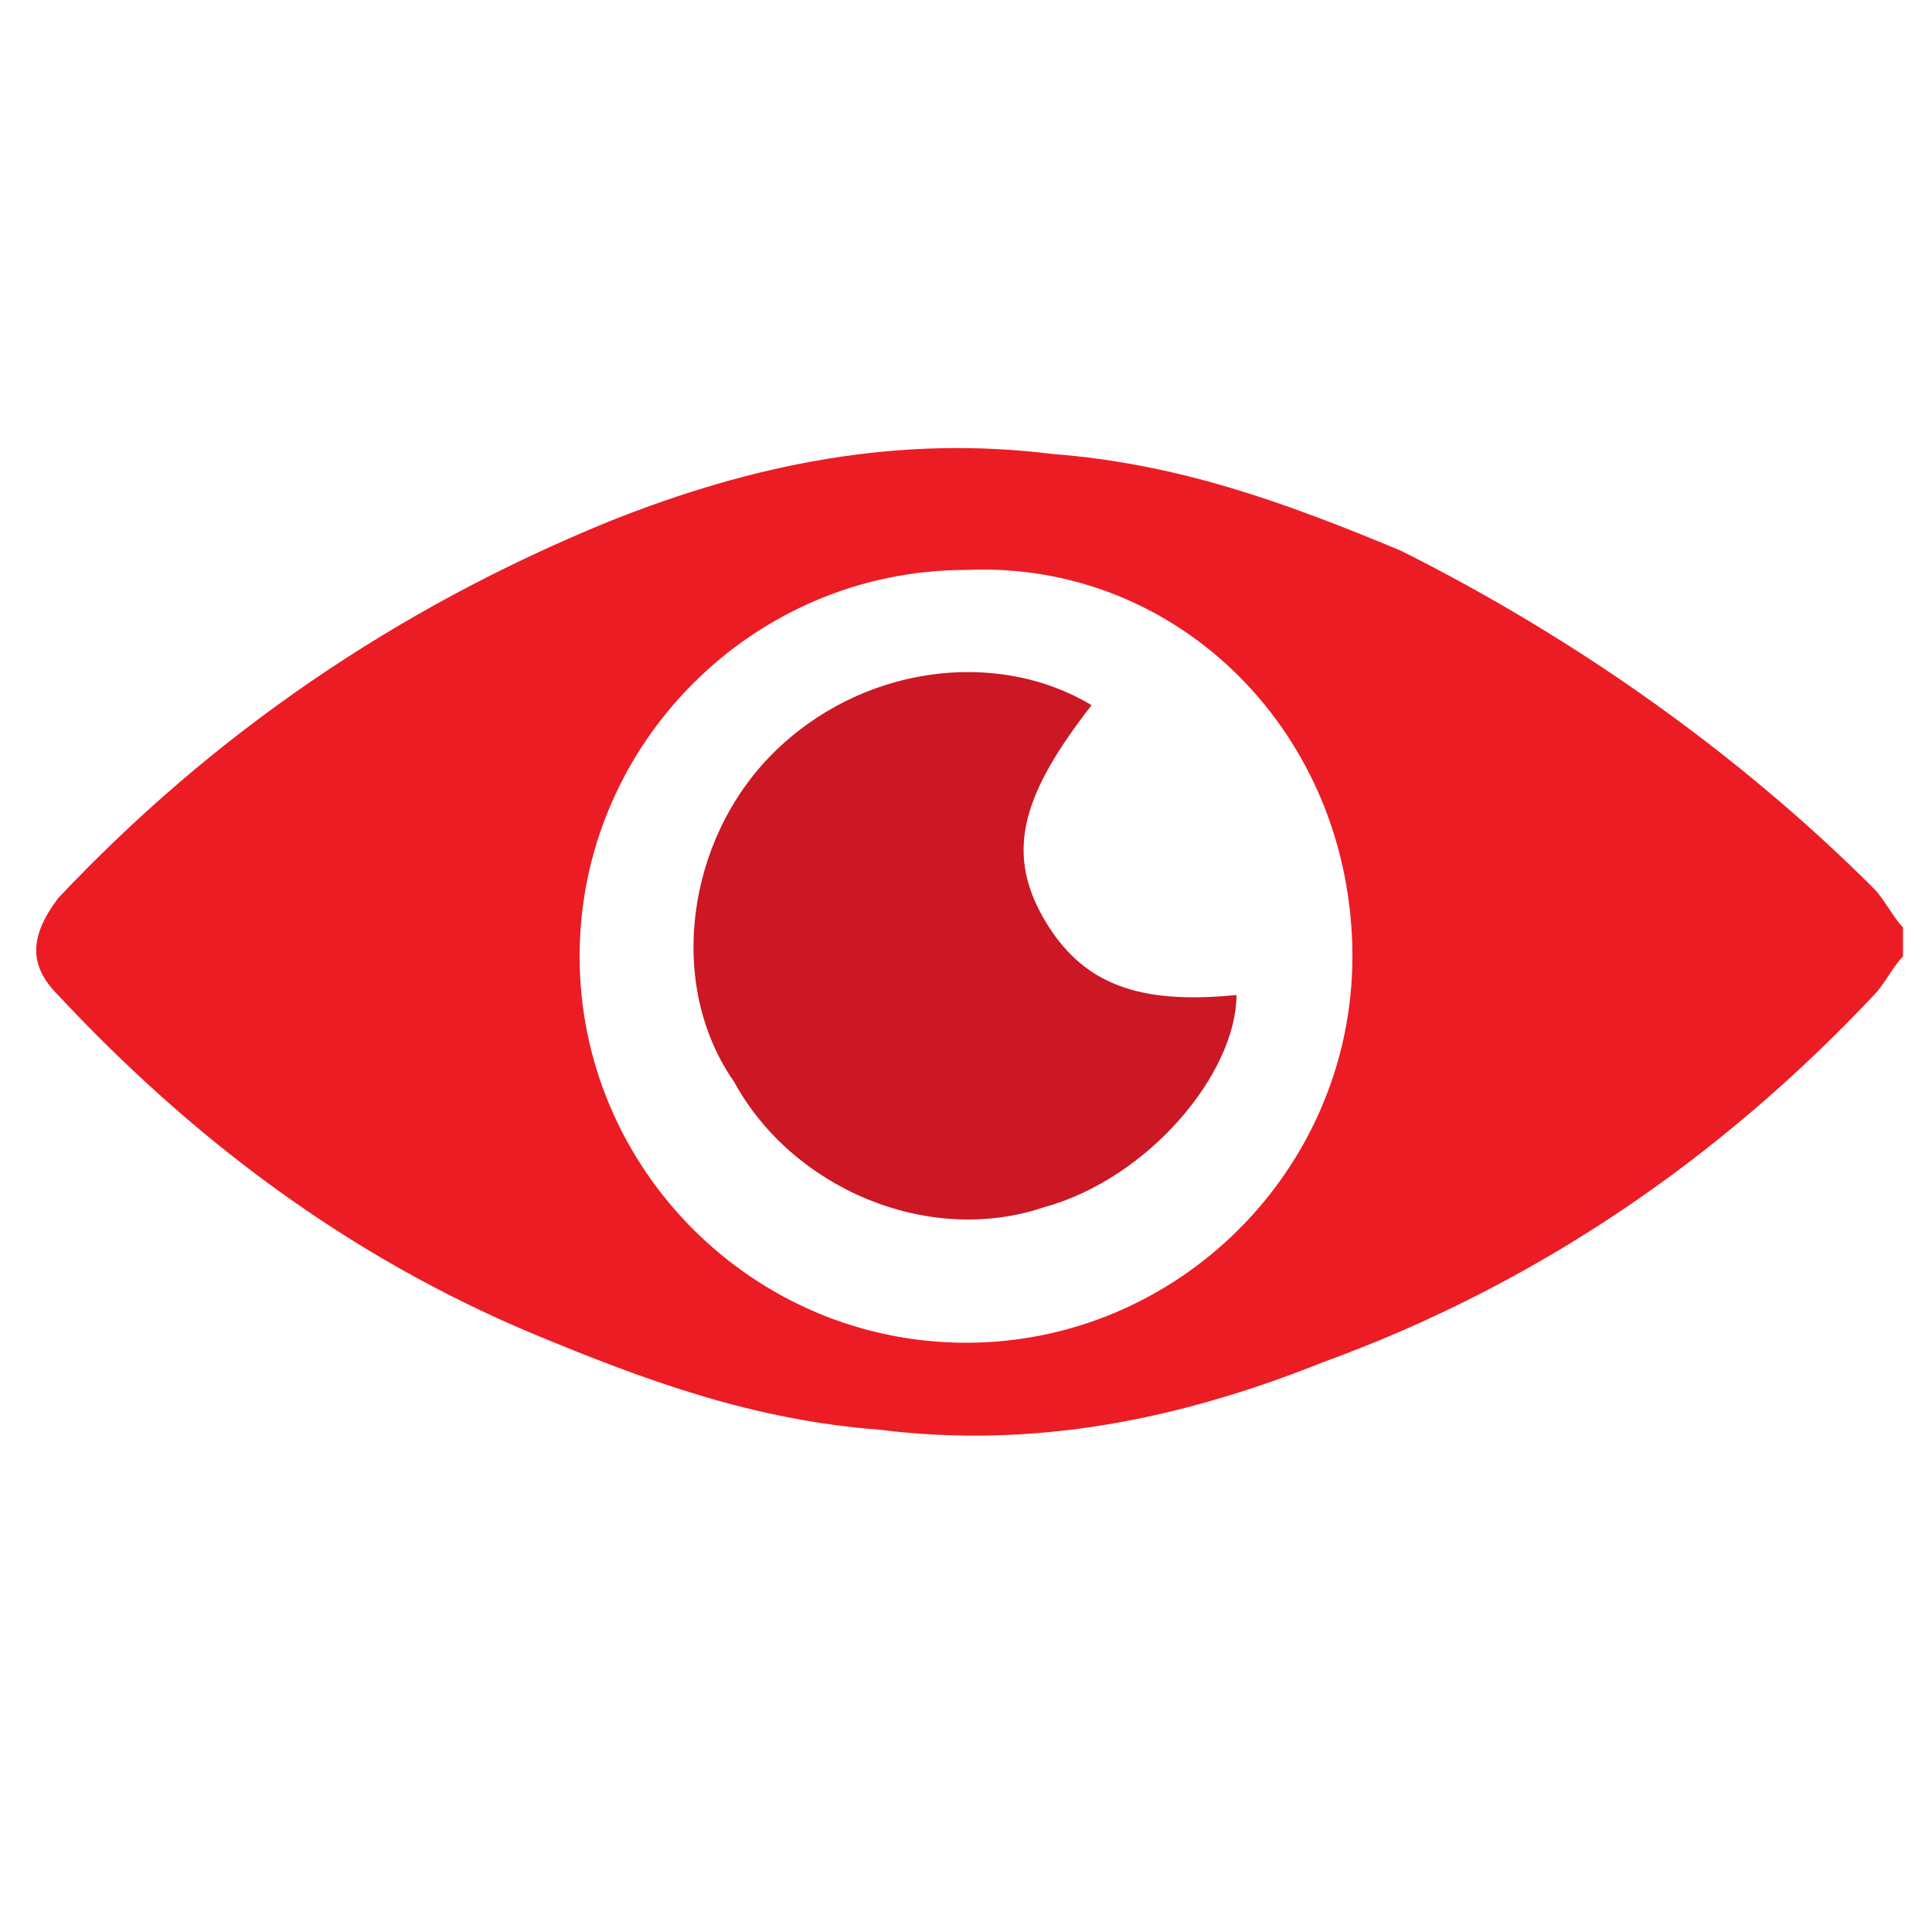 <?xml version="1.0" encoding="utf-8"?>
<!-- Generator: Adobe Illustrator 25.2.1, SVG Export Plug-In . SVG Version: 6.00 Build 0)  -->
<!DOCTYPE svg PUBLIC "-//W3C//DTD SVG 1.1//EN" "http://www.w3.org/Graphics/SVG/1.1/DTD/svg11.dtd">
<svg version="1.1" id="Layer_1" xmlns:x="http://ns.adobe.com/Extensibility/1.0/" xmlns:i="http://ns.adobe.com/AdobeIllustrator/10.0/" xmlns:graph="http://ns.adobe.com/Graphs/1.0/"
	 xmlns="http://www.w3.org/2000/svg" xmlns:xlink="http://www.w3.org/1999/xlink" x="0px" y="0px" width="20px" height="20px"
	 viewBox="0 0 20 20" style="enable-background:new 0 0 20 20;" xml:space="preserve">
<style type="text/css">
	.st0{fill:#EC1C24;}
	.st1{fill:#CC1725;}
</style>
<path class="st0" d="M19.7,9.9c-0.1,0.1-0.2,0.3-0.3,0.4c-1.6,1.7-3.5,3-5.7,3.8c-1.5,0.6-3,0.9-4.6,0.7c-1.3-0.1-2.4-0.5-3.6-1
	C3.6,13,2,11.8,0.6,10.3c-0.3-0.3-0.3-0.6,0-1c1.6-1.7,3.5-3,5.7-3.9c1.5-0.6,3-0.9,4.6-0.7c1.3,0.1,2.4,0.5,3.6,1
	c1.8,0.9,3.5,2.1,4.9,3.5c0.1,0.1,0.2,0.3,0.3,0.4C19.7,9.8,19.7,9.9,19.7,9.9z M10,5.9c-2.2,0-4,1.8-4,4c0,2.2,1.8,4,4,4
	c2.2,0,4-1.8,4-4C14,7.6,12.2,5.8,10,5.9z"/>
<path class="st1" d="M11.3,7.3c-0.7,0.9-0.9,1.5-0.5,2.2c0.4,0.7,1,0.9,2,0.8c0,0.8-0.9,1.9-2,2.2c-1.2,0.4-2.6-0.2-3.2-1.3
	C6.9,10.2,7.1,8.7,8,7.8C8.9,6.9,10.3,6.7,11.3,7.3z"/>
</svg>
